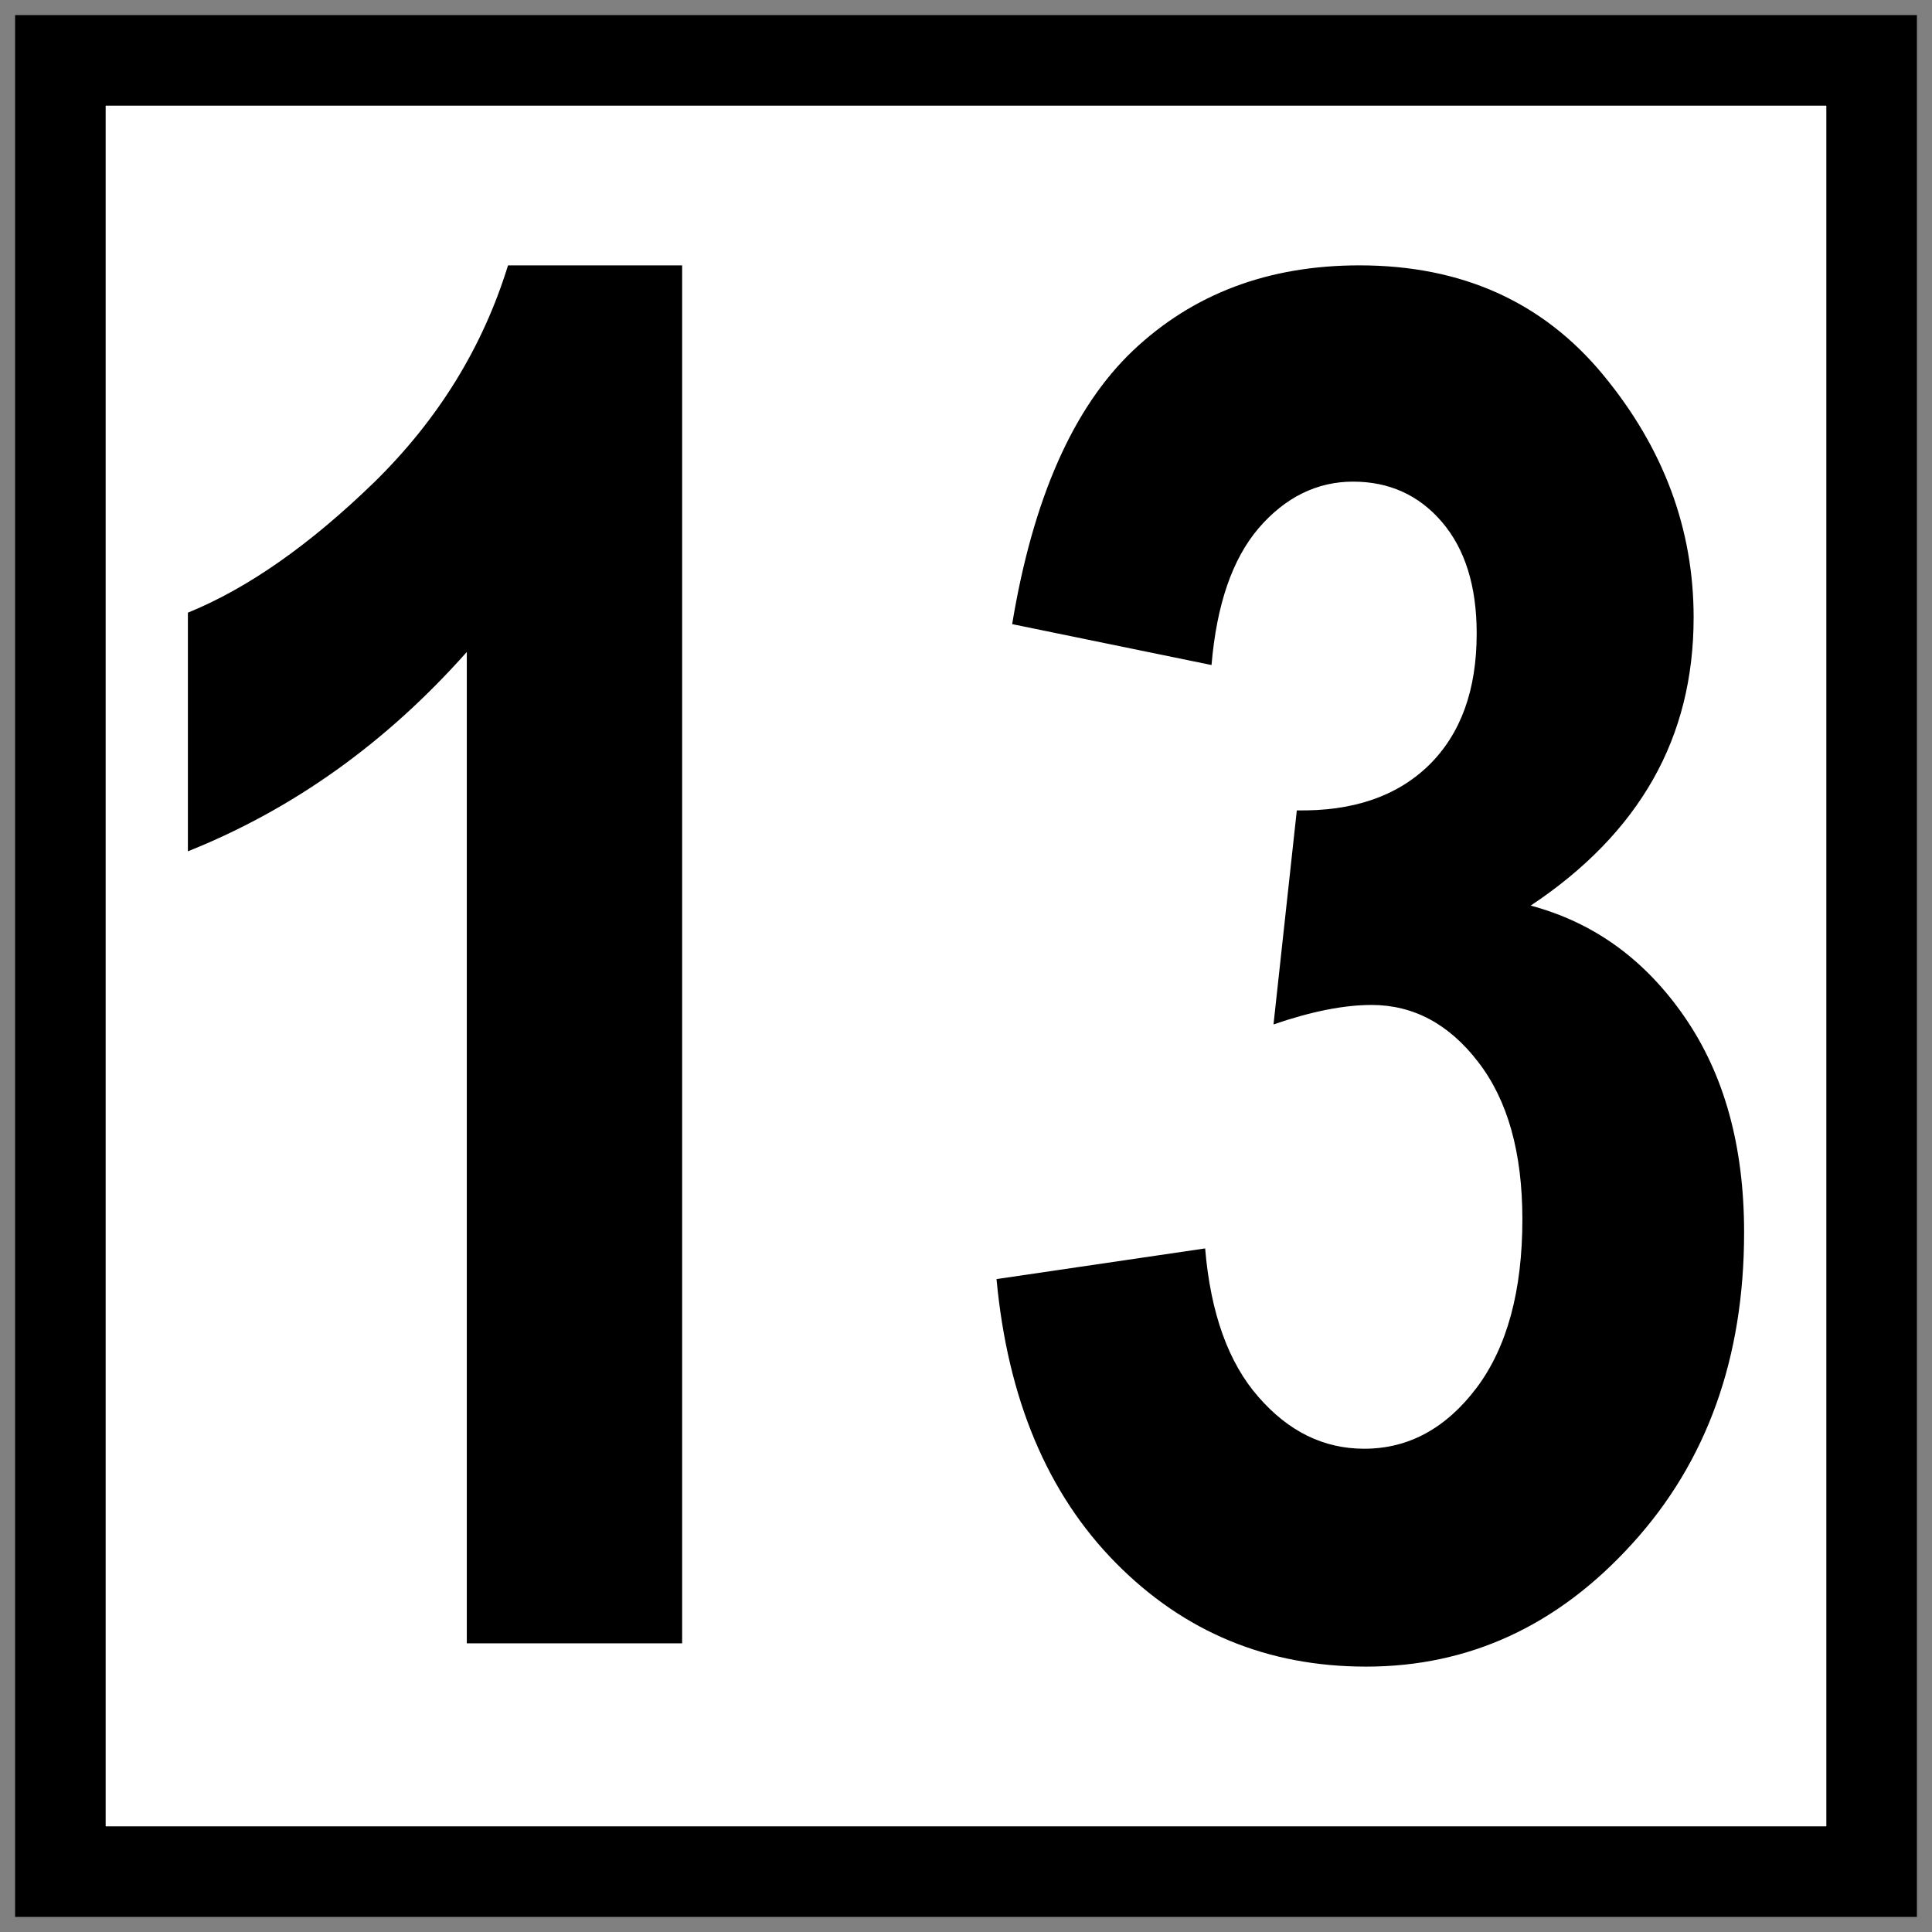 <?xml version="1.0" encoding="UTF-8"?>
<!DOCTYPE svg PUBLIC "-//W3C//DTD SVG 1.1//EN" "http://www.w3.org/Graphics/SVG/1.1/DTD/svg11.dtd">
<!-- Creator: CorelDRAW -->
<svg xmlns="http://www.w3.org/2000/svg" xml:space="preserve" width="160mm" height="160mm" style="shape-rendering:geometricPrecision; text-rendering:geometricPrecision; image-rendering:optimizeQuality; fill-rule:evenodd; clip-rule:evenodd"
viewBox="0 0 160 160"
 xmlns:xlink="http://www.w3.org/1999/xlink">
 <rect x="0" y="0" width="160" height="160" fill="#808080" stroke="none"/>
 <defs>
  <style type="text/css">
   <![CDATA[
    .str0 {stroke:black;stroke-width:7.5}
    .fil0 {fill:white}
    .fil1 {fill:black;fill-rule:nonzero}
   ]]>
  </style>
 </defs>
 <g id="Capa_x0020_1">
  <rect class="fil0 str0" x="5" y="5" width="150" height="150"/>
  <path class="fil1" d="M56.492 136.092l-17.833 0 0 -82.1c-6.668,7.514 -14.367,13.018 -23.098,16.51l0 -19.764c4.948,-2.011 10.081,-5.609 15.425,-10.795 5.318,-5.212 8.996,-11.192 11.086,-17.965l14.42 0 0 114.115zm26.035 -30.163l17.277 -2.54c0.45,5.371 1.931,9.472 4.418,12.303 2.487,2.857 5.397,4.286 8.758,4.286 3.678,0 6.773,-1.693 9.313,-5.054 2.514,-3.36 3.784,-8.017 3.784,-13.944 0,-5.53 -1.217,-9.869 -3.651,-13.018 -2.408,-3.149 -5.371,-4.736 -8.837,-4.736 -2.275,0 -4.974,0.529 -8.123,1.614l1.931 -17.727c4.604,0.079 8.255,-1.138 10.927,-3.731 2.646,-2.593 3.969,-6.218 3.969,-10.927 0,-3.942 -0.979,-7.011 -2.884,-9.234 -1.905,-2.223 -4.366,-3.334 -7.355,-3.334 -2.99,0 -5.609,1.296 -7.805,3.837 -2.196,2.566 -3.493,6.35 -3.916,11.351l-16.51 -3.387c1.72,-10.398 5.053,-17.939 10.001,-22.648 4.974,-4.71 11.218,-7.064 18.759,-7.064 8.493,0 15.213,3.043 20.188,9.075 5.001,6.059 7.488,12.753 7.488,20.082 0,4.974 -1.111,9.446 -3.36,13.414 -2.249,3.969 -5.636,7.461 -10.134,10.451 5.239,1.402 9.472,4.471 12.753,9.234 3.281,4.763 4.921,10.689 4.921,17.833 0,10.372 -3.069,18.971 -9.26,25.77 -6.165,6.8 -13.52,10.187 -22.04,10.187 -8.176,0 -15.081,-2.857 -20.743,-8.599 -5.662,-5.742 -8.943,-13.573 -9.869,-23.495z"/>
 </g>
</svg>
